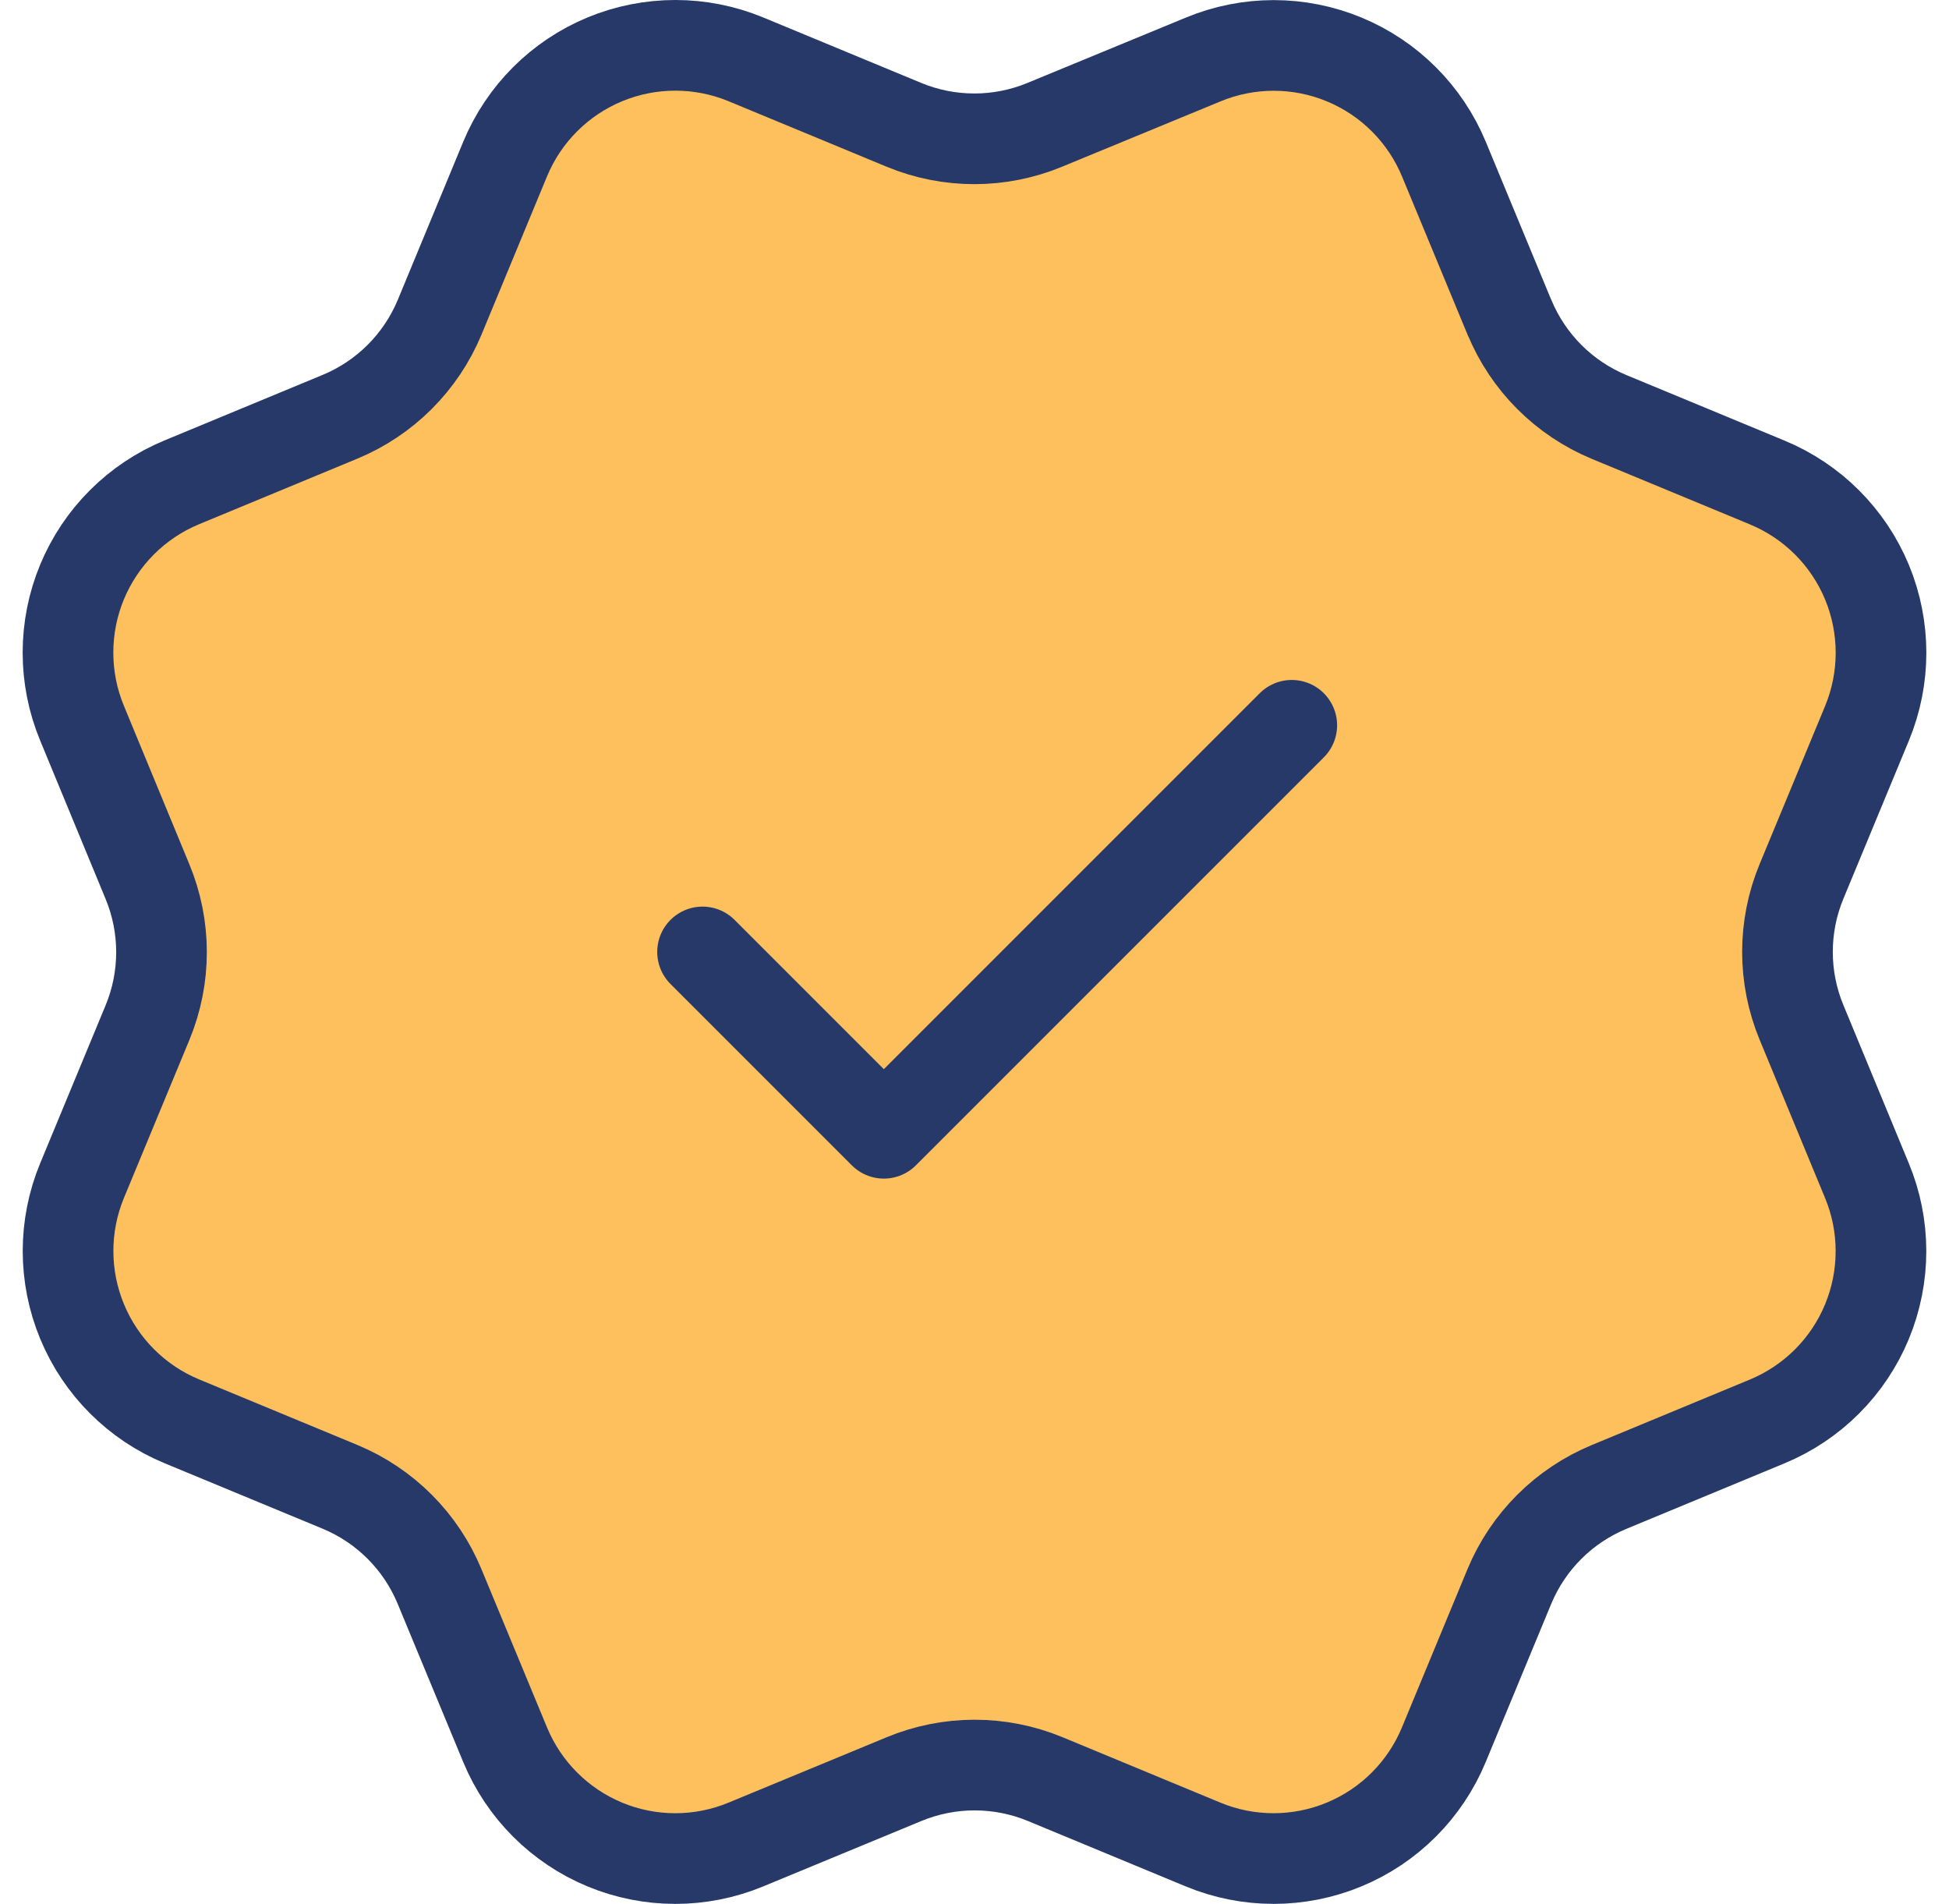 <svg width="43" height="42" viewBox="0 0 43 42" fill="none" xmlns="http://www.w3.org/2000/svg">
<path d="M33.302 6.997C33.714 7.993 34.505 8.785 35.5 9.198L38.99 10.644C39.987 11.057 40.778 11.848 41.191 12.844C41.603 13.84 41.603 14.96 41.191 15.956L39.746 19.444C39.333 20.44 39.333 21.561 39.747 22.557L41.189 26.044C41.394 26.537 41.499 27.066 41.499 27.6C41.499 28.134 41.394 28.663 41.19 29.156C40.986 29.65 40.686 30.098 40.308 30.476C39.931 30.853 39.482 31.153 38.989 31.357L35.501 32.802C34.505 33.214 33.713 34.004 33.3 34.999L31.854 38.49C31.441 39.486 30.65 40.278 29.654 40.69C28.658 41.103 27.538 41.103 26.542 40.69L23.055 39.245C22.058 38.834 20.94 38.835 19.944 39.248L16.454 40.691C15.458 41.103 14.34 41.103 13.345 40.691C12.35 40.278 11.559 39.488 11.146 38.493L9.699 35.001C9.288 34.005 8.497 33.213 7.502 32.8L4.011 31.354C3.016 30.942 2.225 30.151 1.812 29.155C1.399 28.16 1.398 27.041 1.81 26.045L3.255 22.557C3.667 21.561 3.666 20.442 3.253 19.447L1.81 15.954C1.605 15.46 1.5 14.931 1.5 14.397C1.5 13.863 1.605 13.334 1.809 12.841C2.014 12.347 2.313 11.899 2.691 11.521C3.069 11.144 3.517 10.844 4.011 10.64L7.499 9.195C8.494 8.784 9.285 7.994 9.699 7L11.144 3.51C11.557 2.513 12.348 1.722 13.344 1.309C14.341 0.897 15.46 0.897 16.456 1.309L19.944 2.754C20.94 3.166 22.059 3.165 23.054 2.752L26.546 1.312C27.542 0.899 28.661 0.899 29.657 1.312C30.653 1.724 31.444 2.516 31.857 3.512L33.303 7.003L33.302 6.997Z" fill="#FDC05D"/>
<path d="M15.5 21L19.5 25L28.5 16M33.302 6.997C33.714 7.993 34.505 8.785 35.5 9.198L38.99 10.644C39.987 11.057 40.778 11.848 41.191 12.844C41.603 13.84 41.603 14.96 41.191 15.956L39.746 19.444C39.333 20.44 39.333 21.561 39.747 22.557L41.189 26.044C41.394 26.537 41.499 27.066 41.499 27.6C41.499 28.134 41.394 28.663 41.19 29.156C40.986 29.65 40.686 30.098 40.308 30.476C39.931 30.853 39.482 31.153 38.989 31.357L35.501 32.802C34.505 33.214 33.713 34.004 33.3 34.999L31.854 38.49C31.441 39.486 30.65 40.278 29.654 40.69C28.658 41.103 27.538 41.103 26.542 40.69L23.055 39.245C22.058 38.834 20.94 38.835 19.944 39.248L16.454 40.691C15.458 41.103 14.34 41.103 13.345 40.691C12.35 40.278 11.559 39.488 11.146 38.493L9.699 35.001C9.288 34.005 8.497 33.213 7.502 32.8L4.011 31.354C3.016 30.942 2.225 30.151 1.812 29.155C1.399 28.16 1.398 27.041 1.81 26.045L3.255 22.557C3.667 21.561 3.666 20.442 3.253 19.447L1.81 15.954C1.605 15.46 1.5 14.931 1.5 14.397C1.5 13.863 1.605 13.334 1.809 12.841C2.014 12.347 2.313 11.899 2.691 11.521C3.069 11.144 3.517 10.844 4.011 10.64L7.499 9.195C8.494 8.784 9.285 7.994 9.699 7L11.144 3.51C11.557 2.513 12.348 1.722 13.344 1.309C14.341 0.897 15.46 0.897 16.456 1.309L19.944 2.754C20.94 3.166 22.059 3.165 23.054 2.752L26.546 1.312C27.542 0.899 28.661 0.899 29.657 1.312C30.653 1.724 31.444 2.516 31.857 3.512L33.303 7.003L33.302 6.997Z" stroke="#273968" stroke-width="2" stroke-linecap="round" stroke-linejoin="round"/>
</svg>

